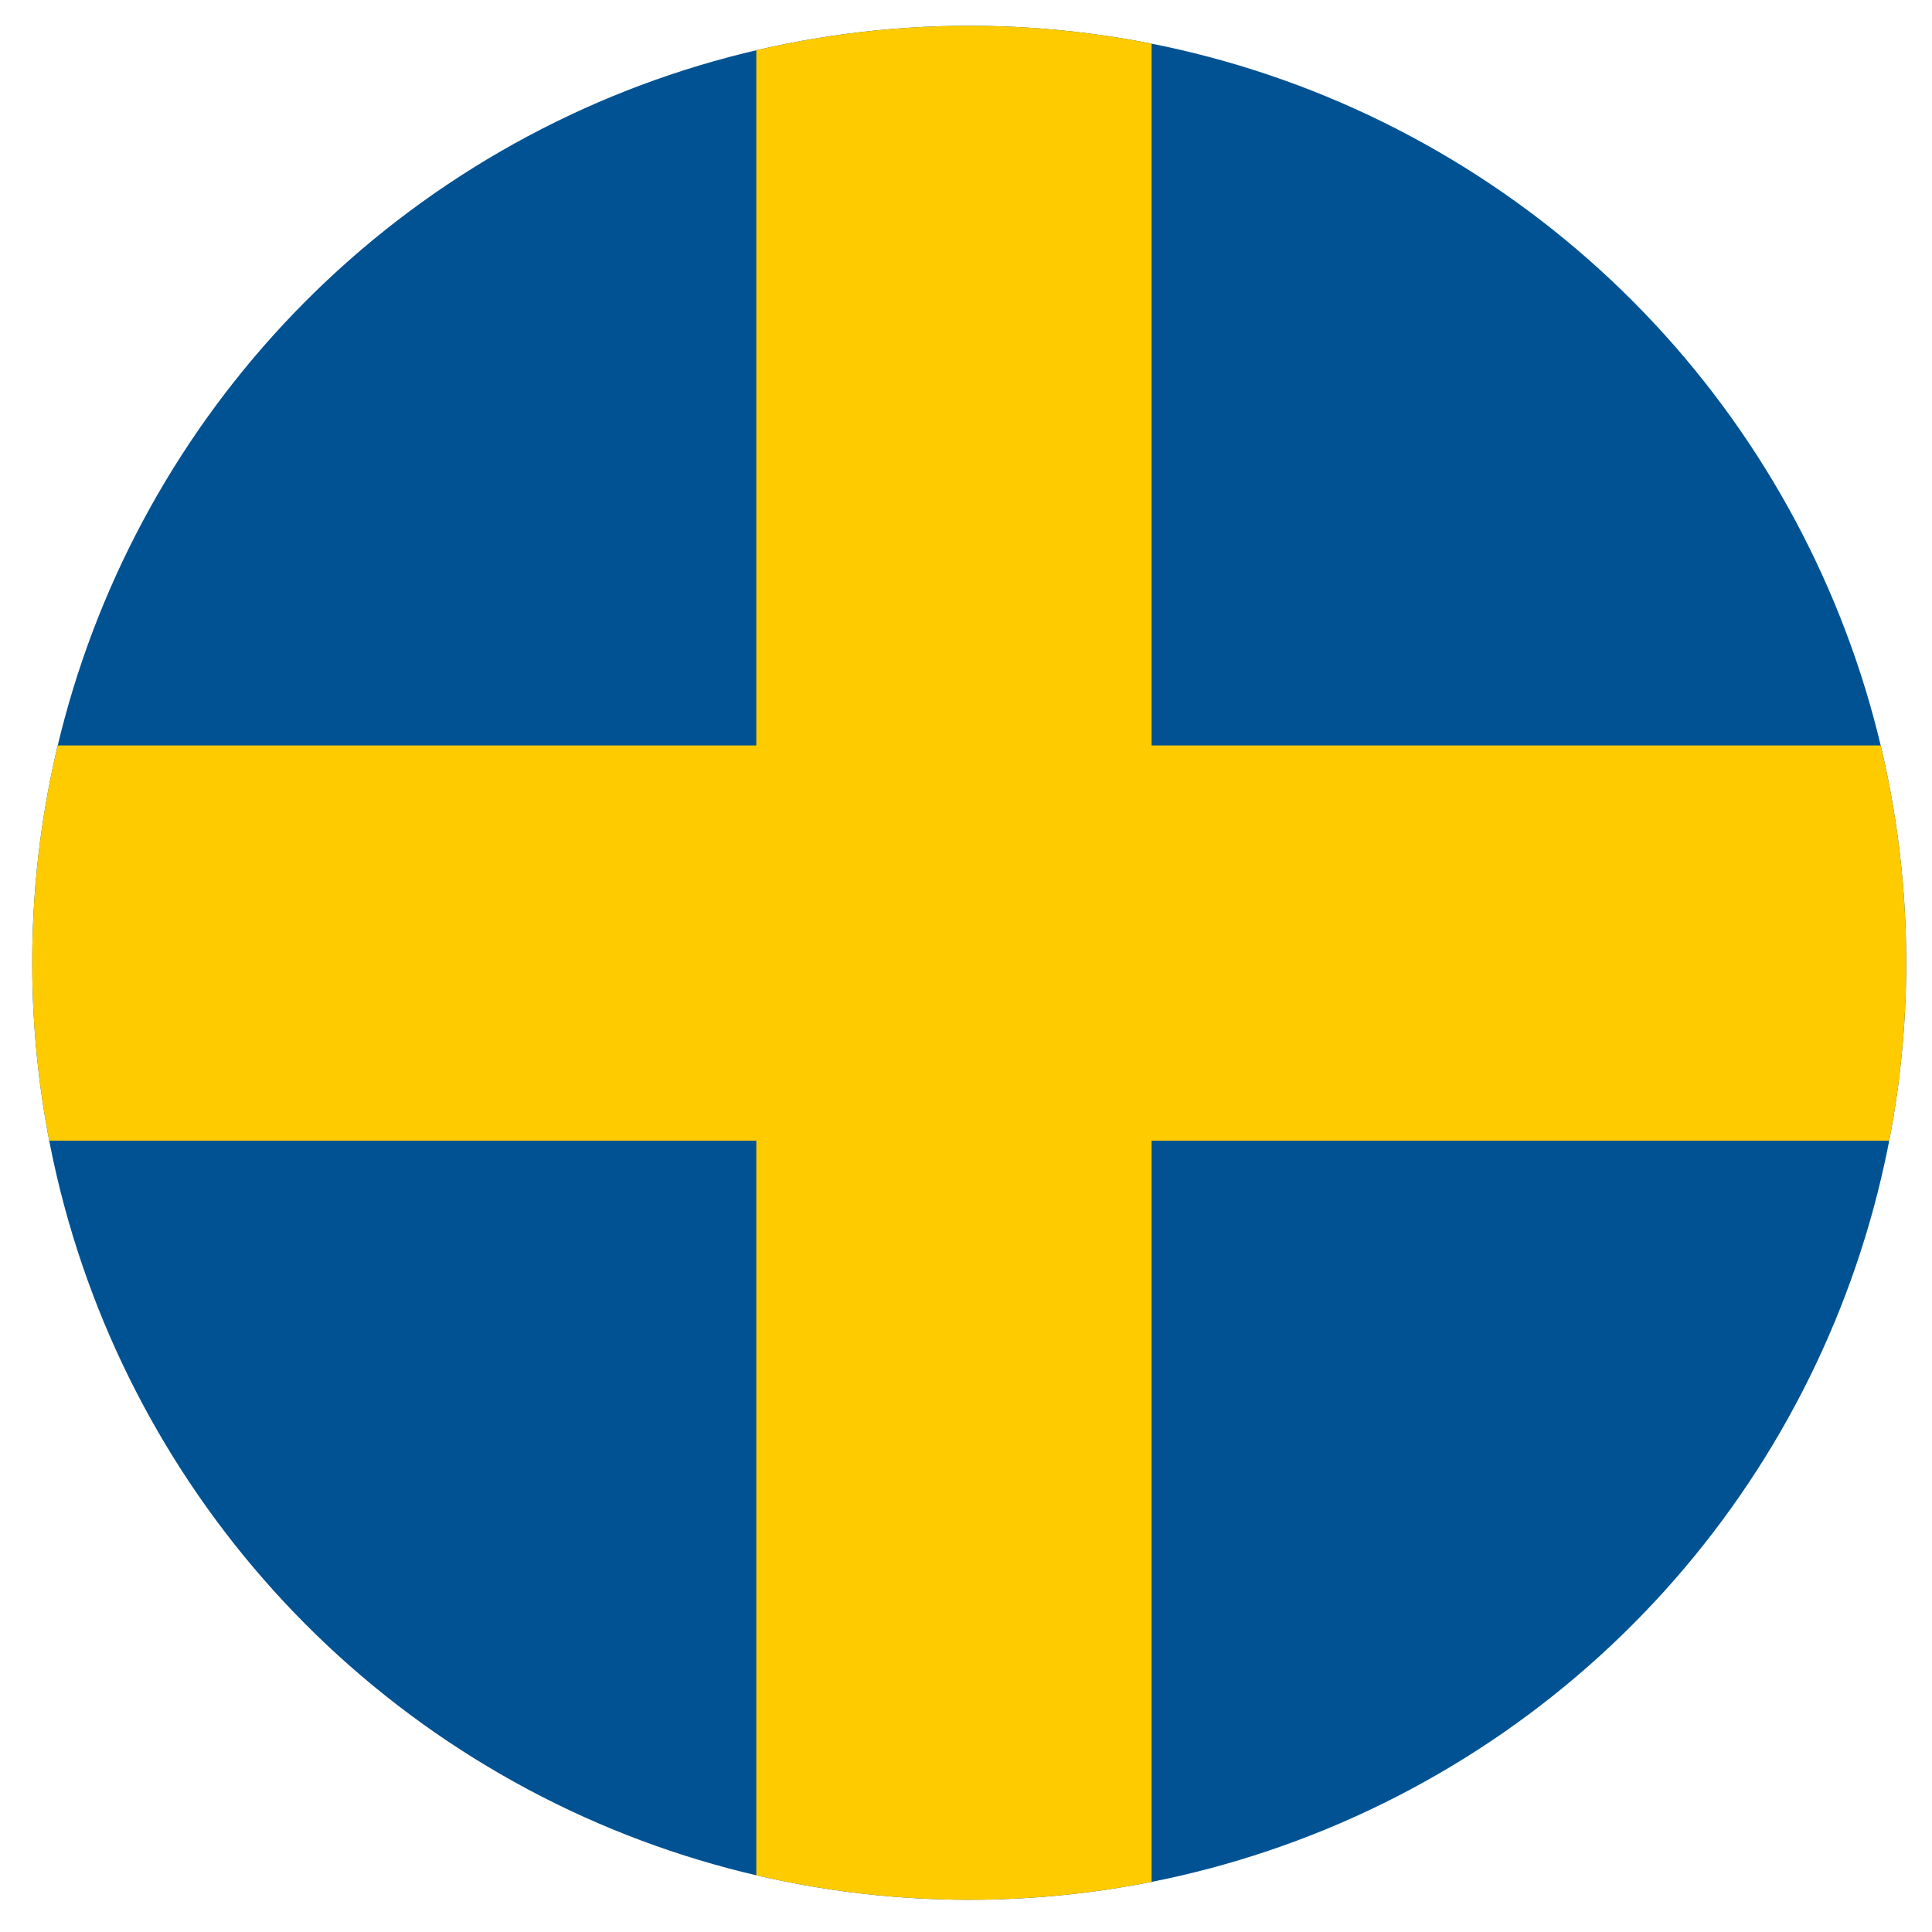 <?xml version="1.0" encoding="UTF-8"?><svg id="Layer_1" xmlns="http://www.w3.org/2000/svg" width="300" height="300" xmlns:xlink="http://www.w3.org/1999/xlink" viewBox="0 0 300 300"><defs><style>.cls-1{stroke:#fecb00;stroke-miterlimit:10;stroke-width:61.38px;}.cls-2{fill:none;}.cls-3{fill:#005293;}.cls-4{clip-path:url(#clippath);}</style><clipPath id="clippath"><circle class="cls-2" cx="150.5" cy="149.5" r="145.5"/></clipPath></defs><g class="cls-4"><path class="cls-3" d="M-36-7h491v306.87H-36V-7Z"/><path class="cls-1" d="M-36,146.44h491M148.13-7v306.87"/></g></svg>